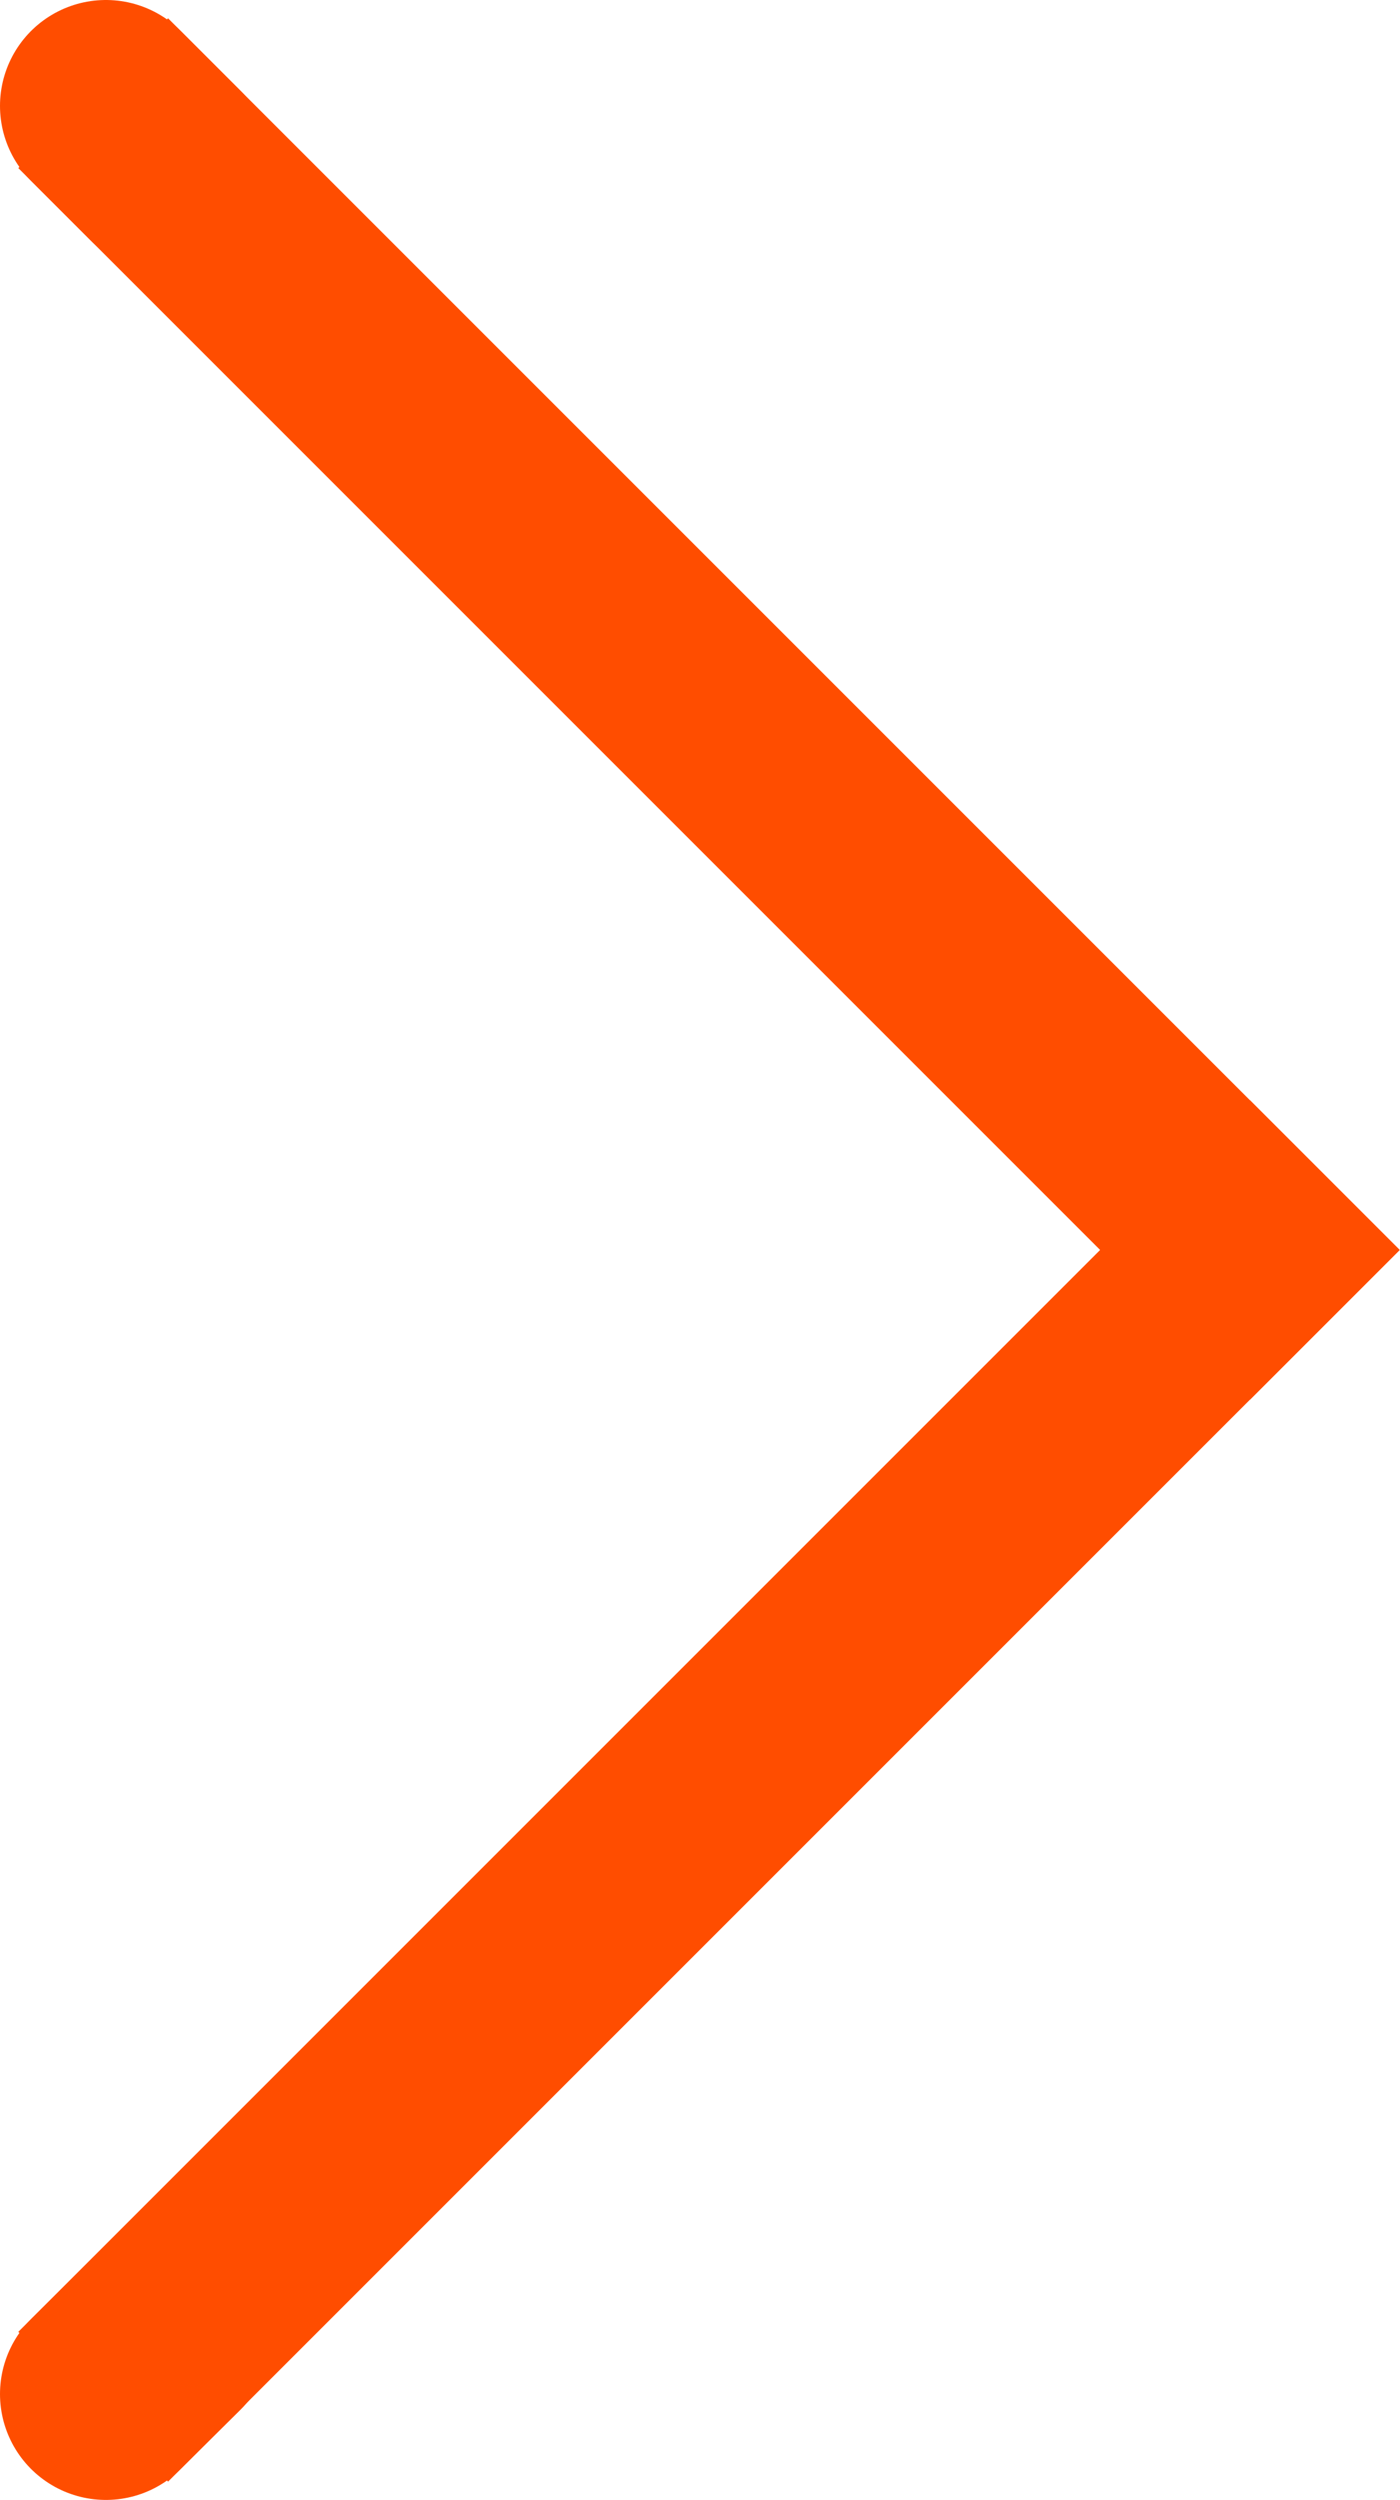 <svg id="Layer_1" data-name="Layer 1" xmlns="http://www.w3.org/2000/svg" viewBox="0 0 26.44 47.21"><defs><style>.cls-1,.cls-2{fill:none;stroke:#ff4d00;stroke-miterlimit:10;stroke-width:4px;}.cls-2{stroke-linecap:round;}</style></defs><title>chevron-right</title><line class="cls-1" x1="1.76" y1="1.76" x2="25.02" y2="25.02"/><line class="cls-1" x1="1.76" y1="45.45" x2="25.02" y2="22.19"/><line class="cls-2" x1="3.13" y1="44.09" x2="2" y2="45.21"/><line class="cls-2" x1="3.13" y1="3.13" x2="2" y2="2"/></svg>
